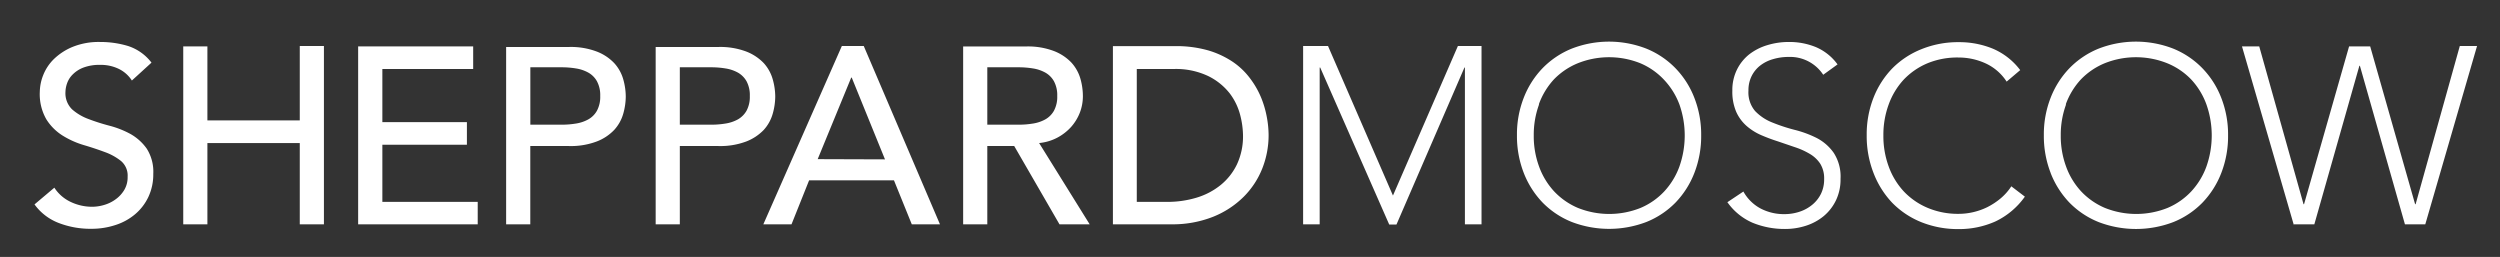<svg id="Layer_1" data-name="Layer 1" xmlns="http://www.w3.org/2000/svg" viewBox="0 0 434.67 44.67"><rect x="0" y="0" width="434.67" height="44.67" fill="#333333" stroke="none"/><title>logo</title><path d="M6,35.54a9.26,9.26,0,0,0,4.24,3.24,15.29,15.29,0,0,0,5.65,1,13.2,13.2,0,0,0,4.2-.66,10,10,0,0,0,3.41-1.88,8.89,8.89,0,0,0,2.3-3,9.19,9.19,0,0,0,.85-4,7.47,7.47,0,0,0-1.14-4.4,8.67,8.67,0,0,0-2.82-2.54A16.07,16.07,0,0,0,19,21.85a35.47,35.47,0,0,1-3.68-1.18A8.93,8.93,0,0,1,12.52,19a3.91,3.91,0,0,1-1.14-3,4.82,4.82,0,0,1,.29-1.53,4,4,0,0,1,1-1.55,5.22,5.22,0,0,1,1.86-1.18,7.86,7.86,0,0,1,2.91-.46A7.13,7.13,0,0,1,20.7,12a5.65,5.65,0,0,1,2.23,2l3.41-3.11A8.37,8.37,0,0,0,22.27,8a16.54,16.54,0,0,0-4.85-.7,12.07,12.07,0,0,0-4.79.85,10.28,10.28,0,0,0-3.26,2.12,8,8,0,0,0-1.86,2.8,8.19,8.19,0,0,0-.59,2.89,8.77,8.77,0,0,0,1.14,4.79,8.93,8.93,0,0,0,2.82,2.82,15.24,15.24,0,0,0,3.67,1.65c1.33.39,2.55.8,3.68,1.22A9.74,9.74,0,0,1,21.05,28a3.32,3.32,0,0,1,1.14,2.73A4.28,4.28,0,0,1,21.62,33a5.42,5.42,0,0,1-1.47,1.62,6.27,6.27,0,0,1-2,1,7.38,7.38,0,0,1-2.14.33,8.66,8.66,0,0,1-3.65-.81,6.84,6.84,0,0,1-2.91-2.51L6,35.54ZM31.86,39h4.2V24.87H52.12V39h4.2v-31h-4.2V20.93H36.06V8.07h-4.2V39Zm30.42,0H83.06V35.1H66.48V25.17h14.7V21.24H66.48V12H82.27V8.07h-20V39ZM88,39h4.2V25.39H98.9a12.69,12.69,0,0,0,4.9-.81,8.25,8.25,0,0,0,3-2,7,7,0,0,0,1.56-2.8,11.17,11.17,0,0,0,.44-3,11.17,11.17,0,0,0-.44-3,7,7,0,0,0-1.56-2.8,8.25,8.25,0,0,0-3-2,12.69,12.69,0,0,0-4.9-.81H88V39Zm4.2-27.3h5.51a15.13,15.13,0,0,1,2.43.2,6.43,6.43,0,0,1,2.14.72,3.91,3.91,0,0,1,1.51,1.51,5.08,5.08,0,0,1,.57,2.56,5.08,5.08,0,0,1-.57,2.56,3.91,3.91,0,0,1-1.51,1.51,6.43,6.43,0,0,1-2.14.72,15.13,15.13,0,0,1-2.43.2H92.21v-10ZM114,39h4.2V25.39h6.7a12.76,12.76,0,0,0,4.9-.81,8.42,8.42,0,0,0,3-2,7.05,7.05,0,0,0,1.55-2.8,11.17,11.17,0,0,0,.44-3,11.17,11.17,0,0,0-.44-3,7.05,7.05,0,0,0-1.55-2.8,8.42,8.42,0,0,0-3-2,12.76,12.76,0,0,0-4.9-.81H114V39Zm4.2-27.3h5.52a15.1,15.1,0,0,1,2.42.2,6.49,6.49,0,0,1,2.15.72,4,4,0,0,1,1.51,1.51,5.08,5.08,0,0,1,.57,2.56,5.08,5.08,0,0,1-.57,2.56,4,4,0,0,1-1.51,1.51,6.49,6.49,0,0,1-2.15.72,15.1,15.1,0,0,1-2.42.2h-5.52v-10ZM132.72,39h4.9l3.06-7.65h14.75l3.1,7.65h4.9l-13.25-31h-3.81L132.72,39Zm9.45-11.33L148,13.49h.09l5.78,14.22ZM167.46,39h4.2V25.39h4.68L184.21,39h5.25l-8.79-14.13a8.43,8.43,0,0,0,3.17-.94,8.72,8.72,0,0,0,2.41-1.88,8.27,8.27,0,0,0,1.51-2.49,8,8,0,0,0,.52-2.87,11.15,11.15,0,0,0-.43-3,7.07,7.07,0,0,0-1.56-2.8,8.34,8.34,0,0,0-3-2,12.69,12.69,0,0,0-4.9-.81H167.46V39Zm4.2-27.3h5.51a15.13,15.13,0,0,1,2.43.2,6.43,6.43,0,0,1,2.14.72,3.91,3.91,0,0,1,1.51,1.51,5.08,5.08,0,0,1,.57,2.56,5.08,5.08,0,0,1-.57,2.56,3.91,3.91,0,0,1-1.51,1.51,6.43,6.43,0,0,1-2.14.72,15.13,15.13,0,0,1-2.43.2h-5.51v-10ZM193.49,39h10.1a19.1,19.1,0,0,0,7.33-1.31,15.91,15.91,0,0,0,5.32-3.48,14.51,14.51,0,0,0,3.24-4.94,15.76,15.76,0,0,0,1.09-5.76,17.45,17.45,0,0,0-.31-3.15,17.11,17.11,0,0,0-1-3.41,15.12,15.12,0,0,0-1.91-3.32,12.51,12.51,0,0,0-3-2.87,15.59,15.59,0,0,0-4.29-2,20.29,20.29,0,0,0-5.76-.74h-10.8V39Zm4.2-27H204a13.07,13.07,0,0,1,6.12,1.25,10.78,10.78,0,0,1,3.7,3,10.6,10.6,0,0,1,1.82,3.79,15,15,0,0,1,.48,3.47,11.49,11.49,0,0,1-1.05,5.06,10.44,10.44,0,0,1-2.85,3.61A12.25,12.25,0,0,1,208,34.38a17.43,17.43,0,0,1-5.06.72h-5.29V12Zm28.87,27h2.89V11.74h.09l12,27.3h1.26l11.82-27.3h.08V39h2.89v-31h-4.11l-11.29,26-11.29-26h-4.33V39Zm38.37-8.94a15.64,15.64,0,0,0,3.28,5.16,14.82,14.82,0,0,0,5.06,3.37,18.18,18.18,0,0,0,13,0,14.77,14.77,0,0,0,5.05-3.37,15.48,15.48,0,0,0,3.28-5.16,17.66,17.66,0,0,0,1.18-6.55A17.41,17.41,0,0,0,294.59,17a15.29,15.29,0,0,0-3.28-5.14,14.85,14.85,0,0,0-5.05-3.4,17.9,17.9,0,0,0-13,0,14.89,14.89,0,0,0-5.06,3.4A15.45,15.45,0,0,0,264.93,17a17.41,17.41,0,0,0-1.18,6.51,17.66,17.66,0,0,0,1.18,6.55Zm2.63-11.93a12.75,12.75,0,0,1,2.62-4.33A12.25,12.25,0,0,1,274.32,11a14.64,14.64,0,0,1,10.89,0,12.11,12.11,0,0,1,4.13,2.89A12.78,12.78,0,0,1,292,18.17a16.22,16.22,0,0,1,0,10.77,12.78,12.78,0,0,1-2.63,4.33,12.09,12.09,0,0,1-4.13,2.88,14.64,14.64,0,0,1-10.89,0,12.22,12.22,0,0,1-4.14-2.88,12.75,12.75,0,0,1-2.62-4.33,15.33,15.33,0,0,1-.92-5.39,15.32,15.32,0,0,1,.92-5.38Zm32.76,17a10.42,10.42,0,0,0,4.42,3.61,14.66,14.66,0,0,0,5.65,1.07,11.68,11.68,0,0,0,3.63-.57,9.29,9.29,0,0,0,3.08-1.68,8.18,8.18,0,0,0,2.12-2.74,8.34,8.34,0,0,0,.79-3.72,7.58,7.58,0,0,0-1.18-4.52A8.24,8.24,0,0,0,315.88,24,18.62,18.62,0,0,0,312,22.57a30.49,30.49,0,0,1-3.85-1.27,8.39,8.39,0,0,1-3-2A5,5,0,0,1,304,15.77a5.52,5.52,0,0,1,.57-2.58,5.36,5.36,0,0,1,1.51-1.82,6.53,6.53,0,0,1,2.21-1.09A9.42,9.42,0,0,1,311,9.9,6.89,6.89,0,0,1,317,13l2.49-1.8a9,9,0,0,0-3.74-3,12.11,12.11,0,0,0-4.7-.9,12.69,12.69,0,0,0-3.77.55,9.61,9.61,0,0,0-3.17,1.62A7.77,7.77,0,0,0,302,12.11a8,8,0,0,0-.8,3.66,8.85,8.85,0,0,0,.67,3.67,7.16,7.16,0,0,0,1.82,2.47,9.77,9.77,0,0,0,2.56,1.6,31,31,0,0,0,2.93,1.09l2.93,1a12.81,12.81,0,0,1,2.56,1.16,5.46,5.46,0,0,1,1.82,1.72,4.85,4.85,0,0,1,.67,2.67,5.69,5.69,0,0,1-.54,2.52,5.77,5.77,0,0,1-1.49,1.9,6.79,6.79,0,0,1-2.21,1.23,8.32,8.32,0,0,1-2.71.43,8.72,8.72,0,0,1-4.14-1,7.41,7.41,0,0,1-2.95-2.93l-2.76,1.84Zm49.4-2.76a9.64,9.64,0,0,1-1.93,2.17,12.13,12.13,0,0,1-2.29,1.49,11.44,11.44,0,0,1-2.48.87,11.1,11.1,0,0,1-2.45.28,13.57,13.57,0,0,1-5.44-1.05A12.22,12.22,0,0,1,331,33.27a12.75,12.75,0,0,1-2.62-4.33,15.33,15.33,0,0,1-.92-5.39,15.32,15.32,0,0,1,.92-5.38A12.75,12.75,0,0,1,331,13.84,12.25,12.25,0,0,1,335.13,11a13.57,13.57,0,0,1,5.44-1,11.22,11.22,0,0,1,4.62,1,8.67,8.67,0,0,1,3.7,3.19l2.36-2a11.66,11.66,0,0,0-4.79-3.74,15.36,15.36,0,0,0-5.89-1.12,16.9,16.9,0,0,0-6.49,1.22A14.89,14.89,0,0,0,329,11.9,15.45,15.45,0,0,0,325.74,17a17.41,17.41,0,0,0-1.18,6.51,17.66,17.66,0,0,0,1.18,6.55A15.64,15.64,0,0,0,329,35.26a14.82,14.82,0,0,0,5.06,3.37,17.08,17.08,0,0,0,6.49,1.2,15.45,15.45,0,0,0,6.35-1.31,13.22,13.22,0,0,0,5.16-4.33l-2.36-1.8Zm6.82-2.29a15.64,15.64,0,0,0,3.28,5.16,14.82,14.82,0,0,0,5.06,3.37,18.18,18.18,0,0,0,13,0,14.77,14.77,0,0,0,5.05-3.37,15.48,15.48,0,0,0,3.28-5.16,17.66,17.66,0,0,0,1.18-6.55A17.41,17.41,0,0,0,386.2,17a15.29,15.29,0,0,0-3.28-5.14,14.85,14.85,0,0,0-5.05-3.4,17.9,17.9,0,0,0-13,0,14.89,14.89,0,0,0-5.06,3.4A15.45,15.45,0,0,0,356.54,17a17.41,17.41,0,0,0-1.18,6.51,17.66,17.66,0,0,0,1.18,6.55Zm2.63-11.93a12.75,12.75,0,0,1,2.62-4.33A12.25,12.25,0,0,1,365.93,11a14.64,14.64,0,0,1,10.89,0A12.11,12.11,0,0,1,381,13.84a12.78,12.78,0,0,1,2.63,4.33,16.22,16.22,0,0,1,0,10.77A12.78,12.78,0,0,1,381,33.27a12.09,12.09,0,0,1-4.13,2.88,14.64,14.64,0,0,1-10.89,0,12.22,12.22,0,0,1-4.14-2.88,12.75,12.75,0,0,1-2.62-4.33,15.33,15.33,0,0,1-.92-5.39,15.32,15.32,0,0,1,.92-5.38ZM398.85,39h3.54l7.83-27.56h.09L418.14,39h3.54l9-31h-3L420,35.5h-.09L412.1,8.07h-3.67L400.6,35.5h-.09l-7.7-27.43h-3l9,31Z" transform="translate(0)" style="fill:#fff"/><rect width="434.67" height="44.67" style="fill:none"/></svg>